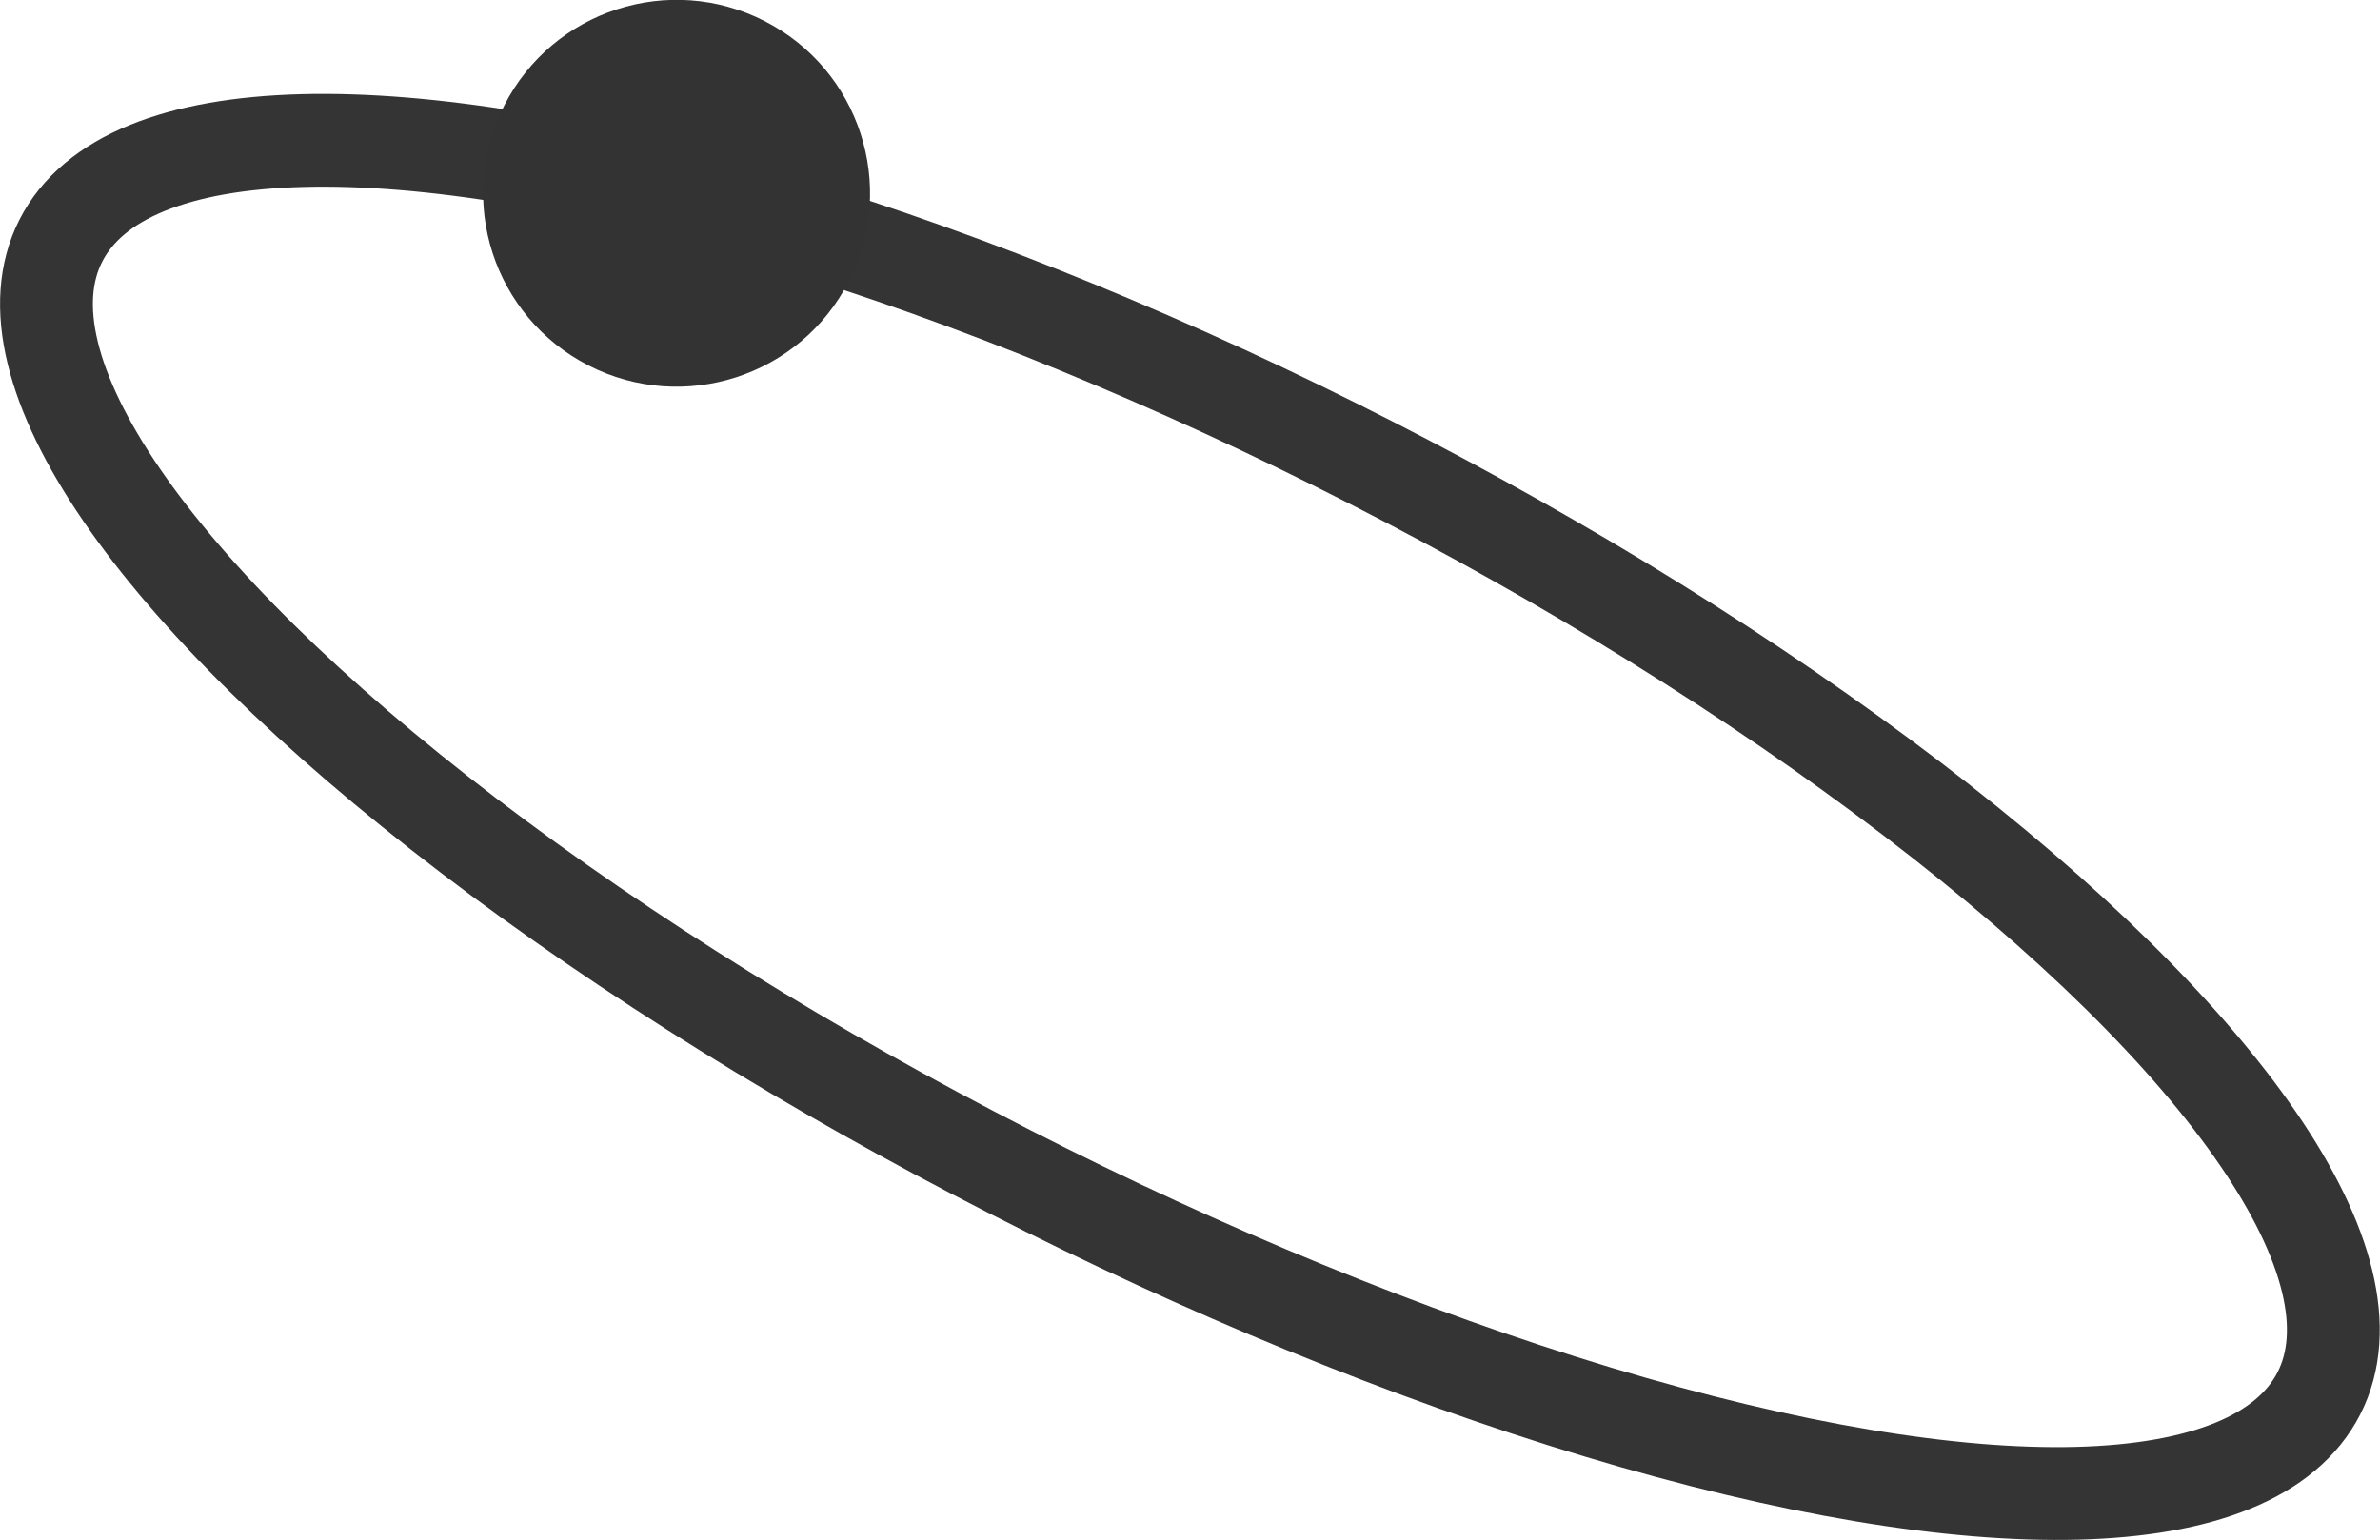 <?xml version="1.0" encoding="UTF-8" standalone="no"?>
<!-- Created with Inkscape (http://www.inkscape.org/) -->

<svg
   width="12.821mm"
   height="8.299mm"
   viewBox="0 0 12.821 8.299"
   version="1.1"
   id="svg27491"
   inkscape:version="1.2.1 (9c6d41e410, 2022-07-14)"
   sodipodi:docname="orbit.svg"
   xmlns:inkscape="http://www.inkscape.org/namespaces/inkscape"
   xmlns:sodipodi="http://sodipodi.sourceforge.net/DTD/sodipodi-0.dtd"
   xmlns="http://www.w3.org/2000/svg"
   xmlns:svg="http://www.w3.org/2000/svg">
  <sodipodi:namedview
     id="namedview27493"
     pagecolor="#ffffff"
     bordercolor="#666666"
     borderopacity="1.0"
     inkscape:showpageshadow="2"
     inkscape:pageopacity="0.0"
     inkscape:pagecheckerboard="0"
     inkscape:deskcolor="#d1d1d1"
     inkscape:document-units="mm"
     showgrid="false"
     showguides="true"
     inkscape:zoom="19.02887"
     inkscape:cx="10.03738"
     inkscape:cy="14.530553"
     inkscape:window-width="2256"
     inkscape:window-height="1451"
     inkscape:window-x="0"
     inkscape:window-y="0"
     inkscape:window-maximized="1"
     inkscape:current-layer="layer1">
    <sodipodi:guide
       position="11.054,5.811"
       orientation="0,-1"
       id="guide27516"
       inkscape:locked="false" />
    <sodipodi:guide
       position="12.821,8.366"
       orientation="1,0"
       id="guide27518"
       inkscape:locked="false" />
  </sodipodi:namedview>
  <defs
     id="defs27488" />
  <g
     inkscape:label="Layer 1"
     inkscape:groupmode="layer"
     id="layer1"
     transform="translate(-1.9384179e-6,0.404)">
    <g
       id="g20099"
       transform="rotate(27.051,157.735,-160.82)">
      <ellipse
         style="fill:none;stroke:#343434;stroke-width:0.5;stroke-dasharray:none;stroke-dashoffset:0;stroke-opacity:1"
         id="ellipse17041"
         ry="2.144"
         rx="6.829"
         cy="54.787"
         cx="97.921" />
      <circle
         style="fill:#333333;fill-opacity:1;stroke:none;stroke-width:0.046;stroke-opacity:1"
         id="circle17043"
         cx="93.93"
         cy="53.052"
         r="1.042" />
    </g>
  </g>
</svg>
